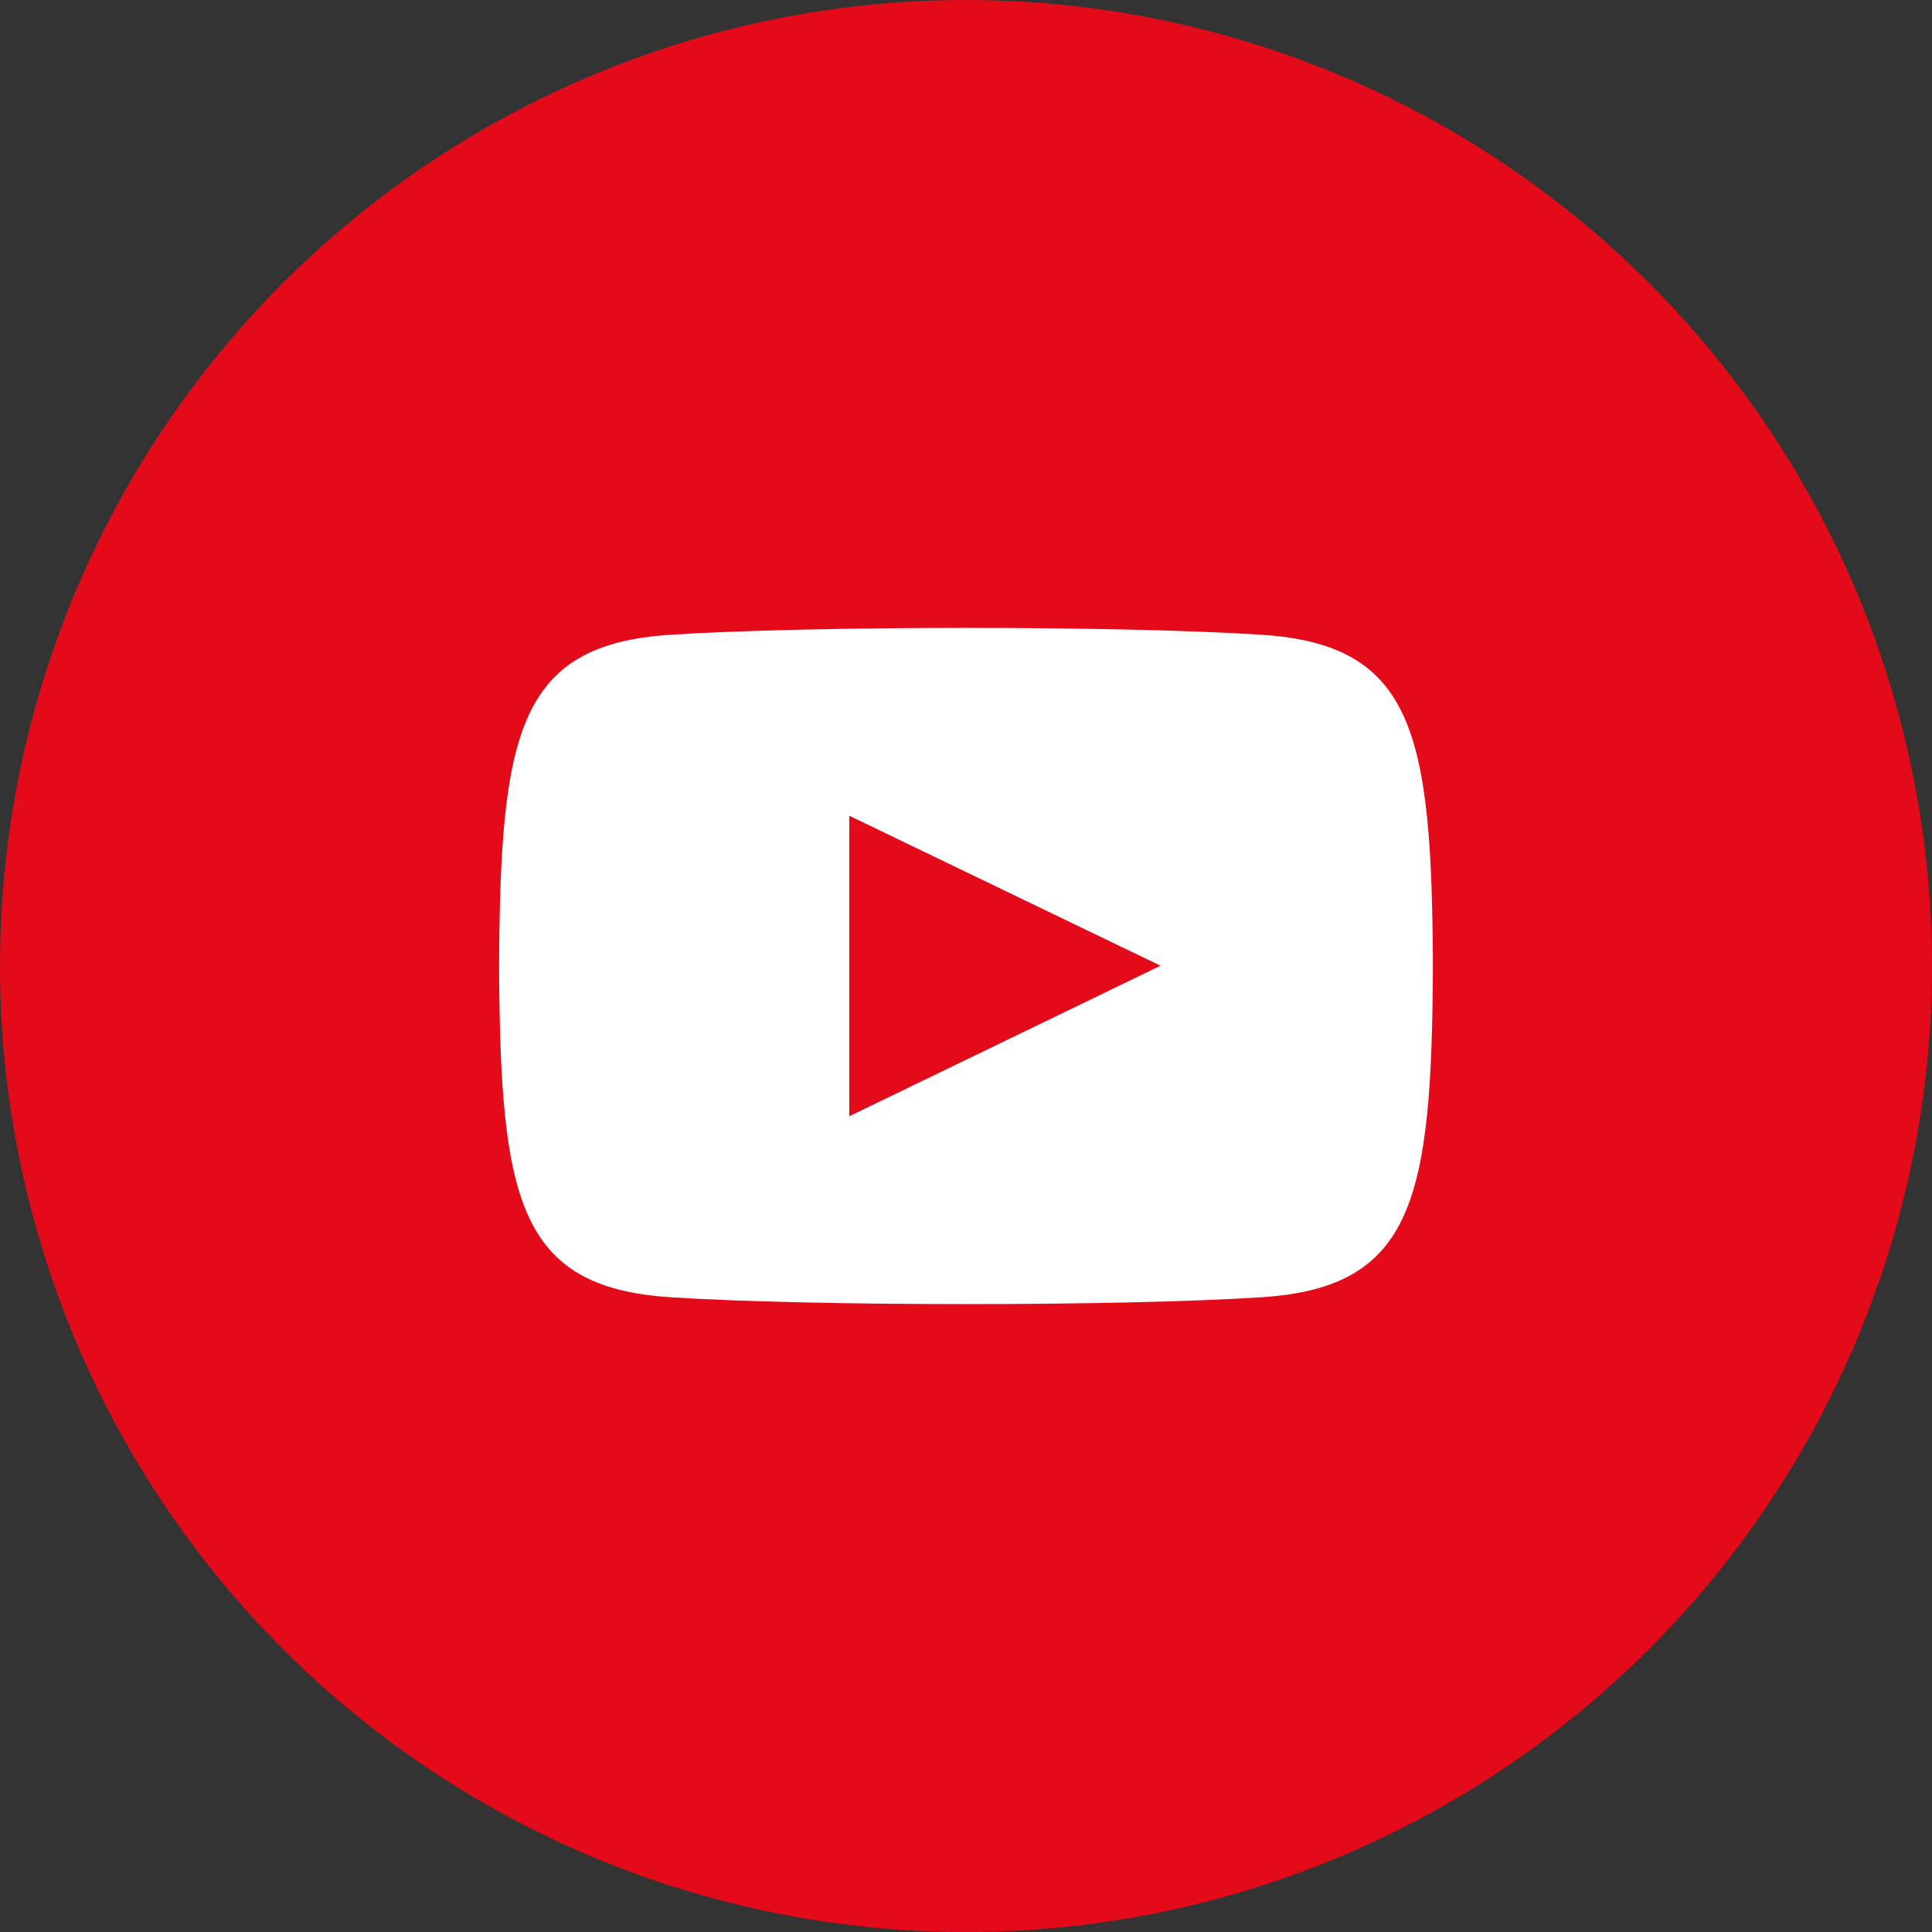 <?xml version="1.0" encoding="UTF-8" standalone="no"?>
<!DOCTYPE svg PUBLIC "-//W3C//DTD SVG 1.1//EN" "http://www.w3.org/Graphics/SVG/1.1/DTD/svg11.dtd">
<svg width="64px" height="64px" viewBox="0 0 64 64" version="1.1" xmlns="http://www.w3.org/2000/svg" xmlns:xlink="http://www.w3.org/1999/xlink" xml:space="preserve" xmlns:serif="http://www.serif.com/" style="fill-rule:evenodd;clip-rule:evenodd;stroke-linejoin:round;stroke-miterlimit:2;">
    <rect x="0" y="0" width="64" height="64" fill="#333333" stroke="none"/>
    <circle cx="32" cy="32" r="32" style="fill:#e30b19;"/>
    <path d="M41.815,21.029C37.17,20.723 26.824,20.724 22.185,21.029C17.162,21.36 16.571,24.29 16.533,32C16.571,39.697 17.157,42.639 22.185,42.971C26.825,43.276 37.17,43.277 41.815,42.971C46.838,42.64 47.429,39.71 47.467,32C47.429,24.303 46.843,21.361 41.815,21.029ZM28.133,36.978L28.133,27.022L38.444,31.991L28.133,36.978Z" style="fill:#fff;fill-rule:nonzero;"/>
</svg>
